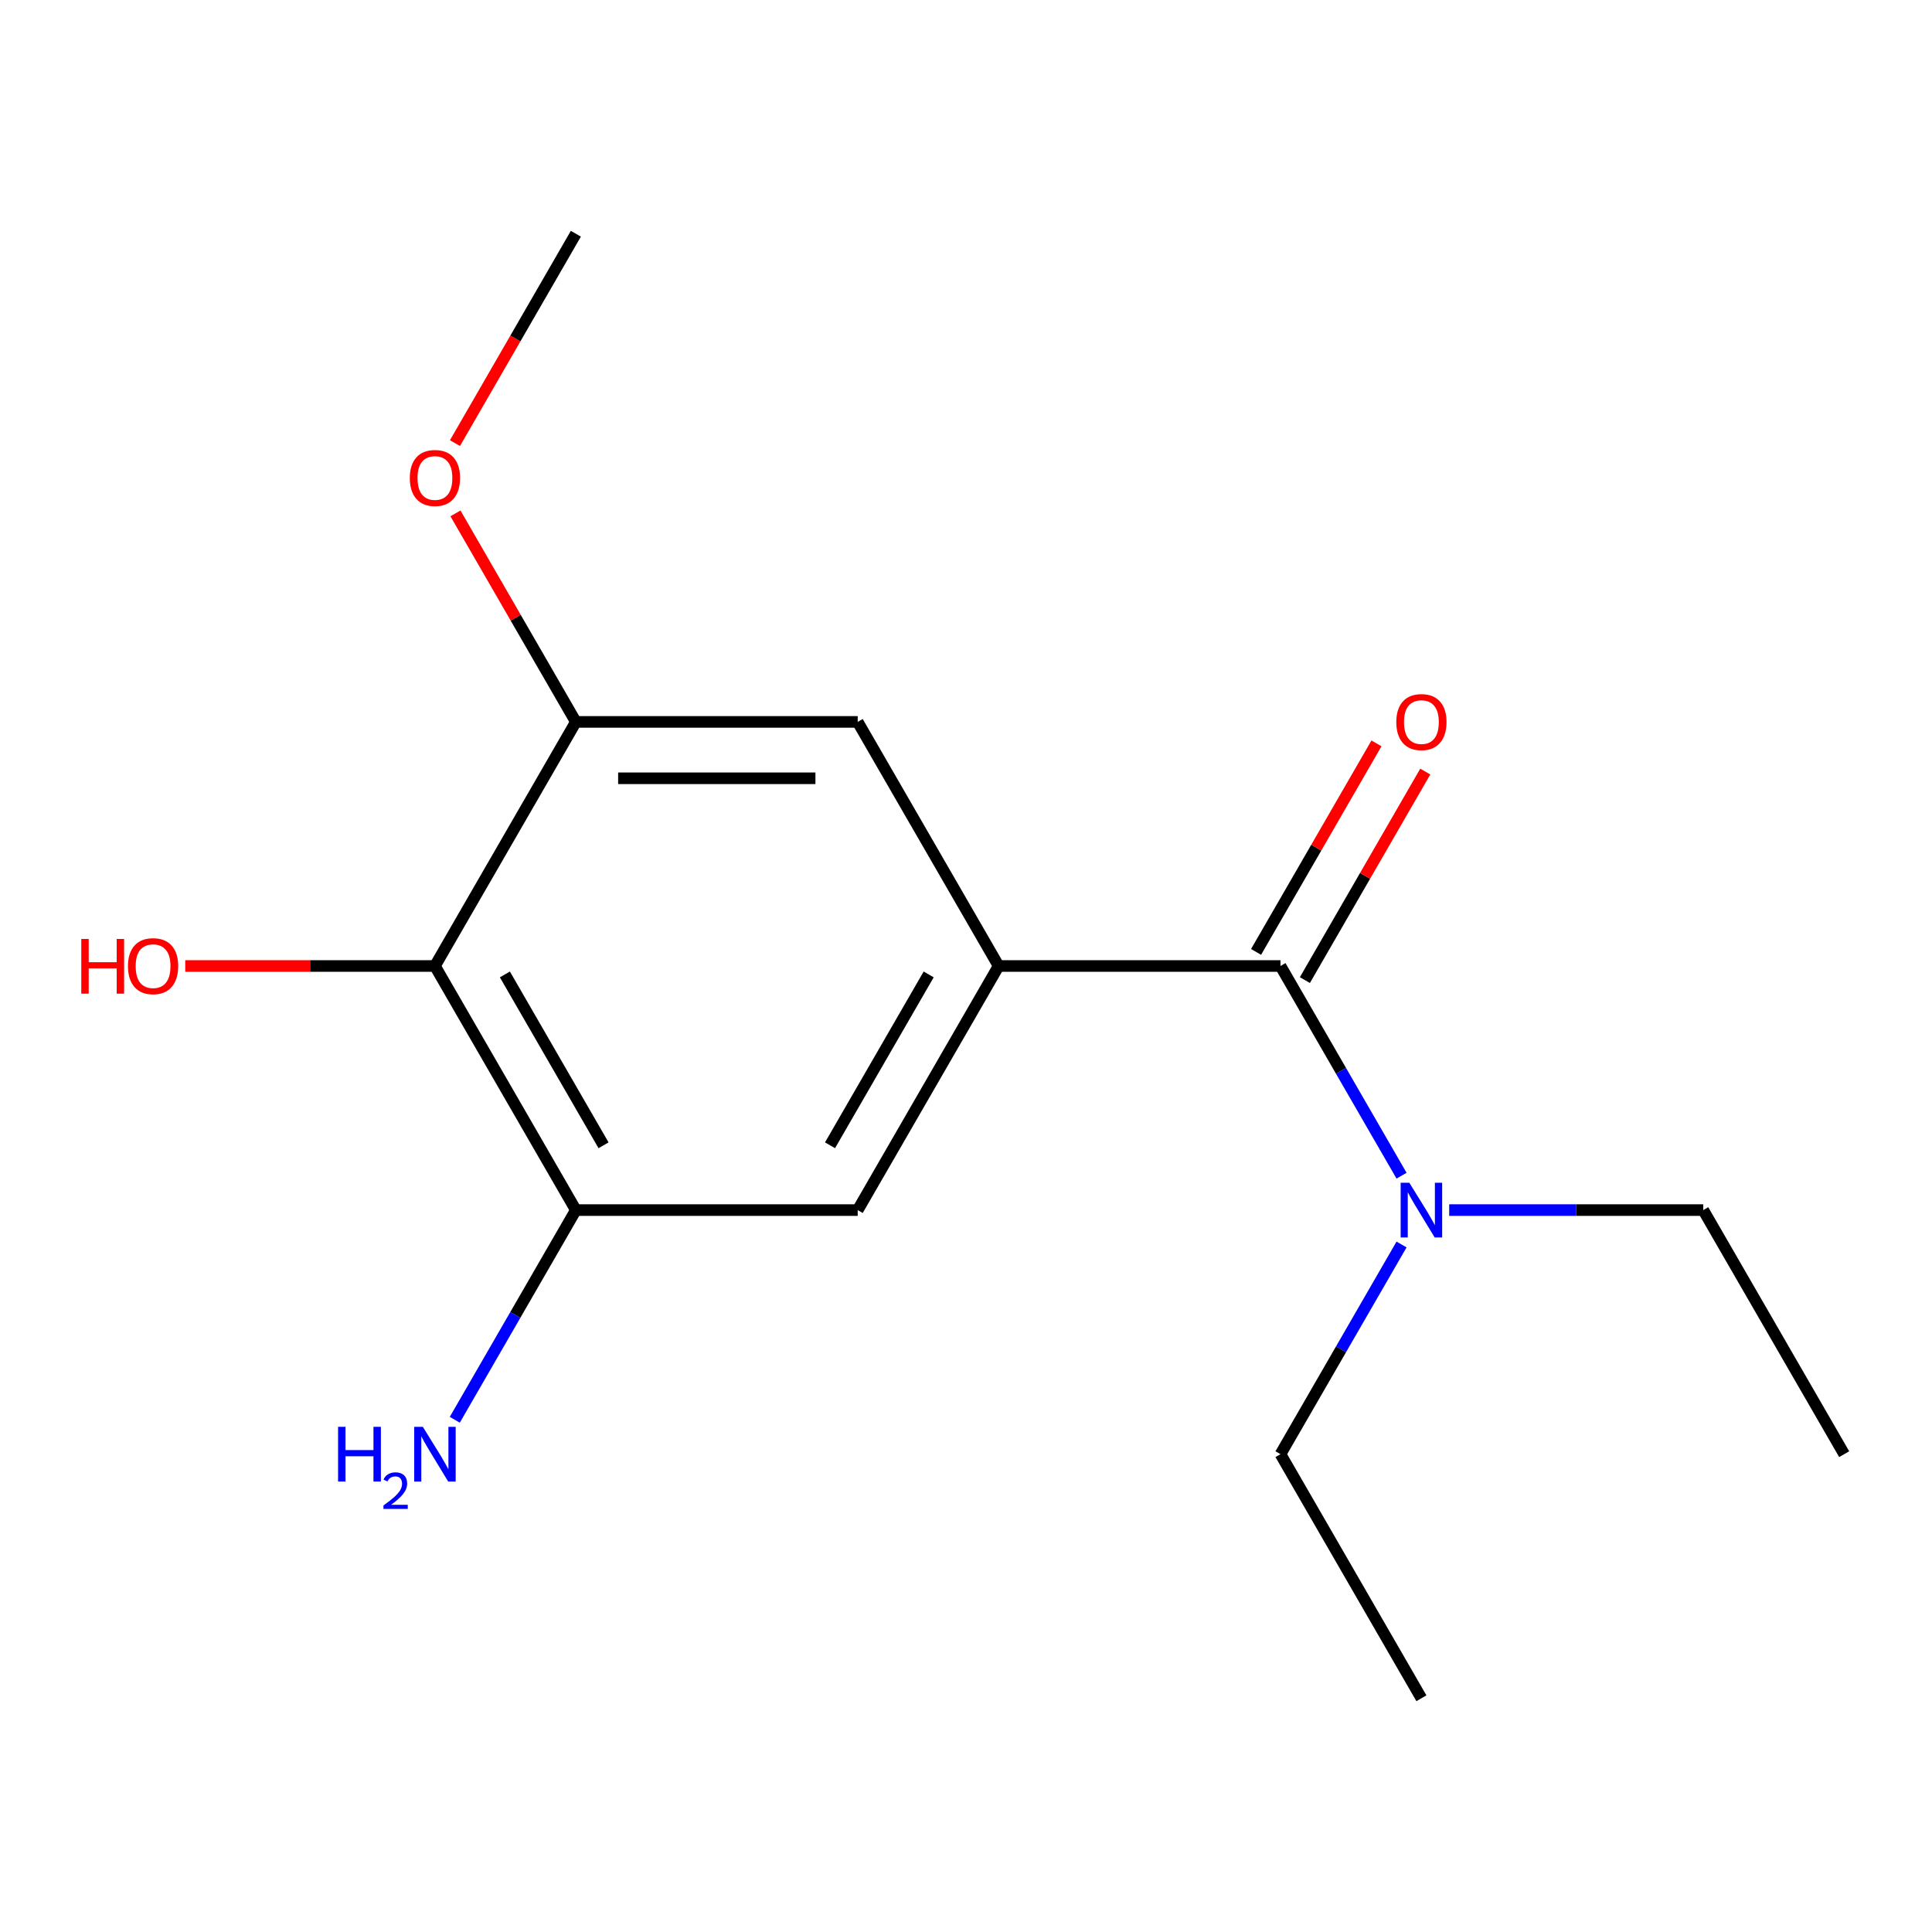 <?xml version='1.0' encoding='iso-8859-1'?>
<svg version='1.1' baseProfile='full'
              xmlns='http://www.w3.org/2000/svg'
                      xmlns:rdkit='http://www.rdkit.org/xml'
                      xmlns:xlink='http://www.w3.org/1999/xlink'
                  xml:space='preserve'
width='1000px' height='1000px' viewBox='0 0 1000 1000'>
<!-- END OF HEADER -->
<rect style='opacity:1.0;fill:#FFFFFF;stroke:none' width='1000' height='1000' x='0' y='0'> </rect>
<path class='bond-0' d='M 516.89,500 L 662.775,500' style='fill:none;fill-rule:evenodd;stroke:#000000;stroke-width:6px;stroke-linecap:butt;stroke-linejoin:miter;stroke-opacity:1' />
<path class='bond-4' d='M 516.89,500 L 443.948,626.34' style='fill:none;fill-rule:evenodd;stroke:#000000;stroke-width:6px;stroke-linecap:butt;stroke-linejoin:miter;stroke-opacity:1' />
<path class='bond-4' d='M 480.681,504.363 L 429.621,592.801' style='fill:none;fill-rule:evenodd;stroke:#000000;stroke-width:6px;stroke-linecap:butt;stroke-linejoin:miter;stroke-opacity:1' />
<path class='bond-5' d='M 516.89,500 L 443.948,373.66' style='fill:none;fill-rule:evenodd;stroke:#000000;stroke-width:6px;stroke-linecap:butt;stroke-linejoin:miter;stroke-opacity:1' />
<path class='bond-6' d='M 662.775,500 L 694.106,554.267' style='fill:none;fill-rule:evenodd;stroke:#000000;stroke-width:6px;stroke-linecap:butt;stroke-linejoin:miter;stroke-opacity:1' />
<path class='bond-6' d='M 694.106,554.267 L 725.437,608.533' style='fill:none;fill-rule:evenodd;stroke:#0000FF;stroke-width:6px;stroke-linecap:butt;stroke-linejoin:miter;stroke-opacity:1' />
<path class='bond-7' d='M 675.409,507.294 L 706.567,453.328' style='fill:none;fill-rule:evenodd;stroke:#000000;stroke-width:6px;stroke-linecap:butt;stroke-linejoin:miter;stroke-opacity:1' />
<path class='bond-7' d='M 706.567,453.328 L 737.724,399.361' style='fill:none;fill-rule:evenodd;stroke:#FF0000;stroke-width:6px;stroke-linecap:butt;stroke-linejoin:miter;stroke-opacity:1' />
<path class='bond-7' d='M 650.141,492.706 L 681.299,438.739' style='fill:none;fill-rule:evenodd;stroke:#000000;stroke-width:6px;stroke-linecap:butt;stroke-linejoin:miter;stroke-opacity:1' />
<path class='bond-7' d='M 681.299,438.739 L 712.456,384.773' style='fill:none;fill-rule:evenodd;stroke:#FF0000;stroke-width:6px;stroke-linecap:butt;stroke-linejoin:miter;stroke-opacity:1' />
<path class='bond-1' d='M 225.12,500 L 298.062,373.66' style='fill:none;fill-rule:evenodd;stroke:#000000;stroke-width:6px;stroke-linecap:butt;stroke-linejoin:miter;stroke-opacity:1' />
<path class='bond-9' d='M 225.12,500 L 160.501,500' style='fill:none;fill-rule:evenodd;stroke:#000000;stroke-width:6px;stroke-linecap:butt;stroke-linejoin:miter;stroke-opacity:1' />
<path class='bond-9' d='M 160.501,500 L 95.882,500' style='fill:none;fill-rule:evenodd;stroke:#FF0000;stroke-width:6px;stroke-linecap:butt;stroke-linejoin:miter;stroke-opacity:1' />
<path class='bond-16' d='M 225.12,500 L 298.062,626.34' style='fill:none;fill-rule:evenodd;stroke:#000000;stroke-width:6px;stroke-linecap:butt;stroke-linejoin:miter;stroke-opacity:1' />
<path class='bond-16' d='M 261.329,504.363 L 312.389,592.801' style='fill:none;fill-rule:evenodd;stroke:#000000;stroke-width:6px;stroke-linecap:butt;stroke-linejoin:miter;stroke-opacity:1' />
<path class='bond-2' d='M 298.062,626.34 L 443.948,626.34' style='fill:none;fill-rule:evenodd;stroke:#000000;stroke-width:6px;stroke-linecap:butt;stroke-linejoin:miter;stroke-opacity:1' />
<path class='bond-8' d='M 298.062,626.34 L 266.732,680.607' style='fill:none;fill-rule:evenodd;stroke:#000000;stroke-width:6px;stroke-linecap:butt;stroke-linejoin:miter;stroke-opacity:1' />
<path class='bond-8' d='M 266.732,680.607 L 235.401,734.873' style='fill:none;fill-rule:evenodd;stroke:#0000FF;stroke-width:6px;stroke-linecap:butt;stroke-linejoin:miter;stroke-opacity:1' />
<path class='bond-3' d='M 298.062,373.66 L 443.948,373.66' style='fill:none;fill-rule:evenodd;stroke:#000000;stroke-width:6px;stroke-linecap:butt;stroke-linejoin:miter;stroke-opacity:1' />
<path class='bond-3' d='M 319.945,402.837 L 422.065,402.837' style='fill:none;fill-rule:evenodd;stroke:#000000;stroke-width:6px;stroke-linecap:butt;stroke-linejoin:miter;stroke-opacity:1' />
<path class='bond-10' d='M 298.062,373.66 L 266.905,319.693' style='fill:none;fill-rule:evenodd;stroke:#000000;stroke-width:6px;stroke-linecap:butt;stroke-linejoin:miter;stroke-opacity:1' />
<path class='bond-10' d='M 266.905,319.693 L 235.747,265.727' style='fill:none;fill-rule:evenodd;stroke:#FF0000;stroke-width:6px;stroke-linecap:butt;stroke-linejoin:miter;stroke-opacity:1' />
<path class='bond-11' d='M 750.105,626.34 L 815.854,626.34' style='fill:none;fill-rule:evenodd;stroke:#0000FF;stroke-width:6px;stroke-linecap:butt;stroke-linejoin:miter;stroke-opacity:1' />
<path class='bond-11' d='M 815.854,626.34 L 881.603,626.34' style='fill:none;fill-rule:evenodd;stroke:#000000;stroke-width:6px;stroke-linecap:butt;stroke-linejoin:miter;stroke-opacity:1' />
<path class='bond-12' d='M 725.437,644.147 L 694.106,698.414' style='fill:none;fill-rule:evenodd;stroke:#0000FF;stroke-width:6px;stroke-linecap:butt;stroke-linejoin:miter;stroke-opacity:1' />
<path class='bond-12' d='M 694.106,698.414 L 662.775,752.68' style='fill:none;fill-rule:evenodd;stroke:#000000;stroke-width:6px;stroke-linecap:butt;stroke-linejoin:miter;stroke-opacity:1' />
<path class='bond-13' d='M 235.493,229.352 L 266.778,175.166' style='fill:none;fill-rule:evenodd;stroke:#FF0000;stroke-width:6px;stroke-linecap:butt;stroke-linejoin:miter;stroke-opacity:1' />
<path class='bond-13' d='M 266.778,175.166 L 298.062,120.979' style='fill:none;fill-rule:evenodd;stroke:#000000;stroke-width:6px;stroke-linecap:butt;stroke-linejoin:miter;stroke-opacity:1' />
<path class='bond-15' d='M 881.603,626.34 L 954.545,752.68' style='fill:none;fill-rule:evenodd;stroke:#000000;stroke-width:6px;stroke-linecap:butt;stroke-linejoin:miter;stroke-opacity:1' />
<path class='bond-14' d='M 662.775,752.68 L 735.718,879.021' style='fill:none;fill-rule:evenodd;stroke:#000000;stroke-width:6px;stroke-linecap:butt;stroke-linejoin:miter;stroke-opacity:1' />
<path  class='atom-7' d='M 729.458 612.18
L 738.738 627.18
Q 739.658 628.66, 741.138 631.34
Q 742.618 634.02, 742.698 634.18
L 742.698 612.18
L 746.458 612.18
L 746.458 640.5
L 742.578 640.5
L 732.618 624.1
Q 731.458 622.18, 730.218 619.98
Q 729.018 617.78, 728.658 617.1
L 728.658 640.5
L 724.978 640.5
L 724.978 612.18
L 729.458 612.18
' fill='#0000FF'/>
<path  class='atom-8' d='M 722.718 373.74
Q 722.718 366.94, 726.078 363.14
Q 729.438 359.34, 735.718 359.34
Q 741.998 359.34, 745.358 363.14
Q 748.718 366.94, 748.718 373.74
Q 748.718 380.62, 745.318 384.54
Q 741.918 388.42, 735.718 388.42
Q 729.478 388.42, 726.078 384.54
Q 722.718 380.66, 722.718 373.74
M 735.718 385.22
Q 740.038 385.22, 742.358 382.34
Q 744.718 379.42, 744.718 373.74
Q 744.718 368.18, 742.358 365.38
Q 740.038 362.54, 735.718 362.54
Q 731.398 362.54, 729.038 365.34
Q 726.718 368.14, 726.718 373.74
Q 726.718 379.46, 729.038 382.34
Q 731.398 385.22, 735.718 385.22
' fill='#FF0000'/>
<path  class='atom-9' d='M 174.987 738.52
L 178.827 738.52
L 178.827 750.56
L 193.307 750.56
L 193.307 738.52
L 197.147 738.52
L 197.147 766.84
L 193.307 766.84
L 193.307 753.76
L 178.827 753.76
L 178.827 766.84
L 174.987 766.84
L 174.987 738.52
' fill='#0000FF'/>
<path  class='atom-9' d='M 198.52 765.847
Q 199.206 764.078, 200.843 763.101
Q 202.48 762.098, 204.75 762.098
Q 207.575 762.098, 209.159 763.629
Q 210.743 765.16, 210.743 767.88
Q 210.743 770.652, 208.684 773.239
Q 206.651 775.826, 202.427 778.888
L 211.06 778.888
L 211.06 781
L 198.467 781
L 198.467 779.232
Q 201.952 776.75, 204.011 774.902
Q 206.097 773.054, 207.1 771.391
Q 208.103 769.728, 208.103 768.012
Q 208.103 766.216, 207.205 765.213
Q 206.308 764.21, 204.75 764.21
Q 203.245 764.21, 202.242 764.817
Q 201.239 765.424, 200.526 766.771
L 198.52 765.847
' fill='#0000FF'/>
<path  class='atom-9' d='M 218.86 738.52
L 228.14 753.52
Q 229.06 755, 230.54 757.68
Q 232.02 760.36, 232.1 760.52
L 232.1 738.52
L 235.86 738.52
L 235.86 766.84
L 231.98 766.84
L 222.02 750.44
Q 220.86 748.52, 219.62 746.32
Q 218.42 744.12, 218.06 743.44
L 218.06 766.84
L 214.38 766.84
L 214.38 738.52
L 218.86 738.52
' fill='#0000FF'/>
<path  class='atom-10' d='M 42.075 486
L 45.915 486
L 45.915 498.04
L 60.395 498.04
L 60.395 486
L 64.235 486
L 64.235 514.32
L 60.395 514.32
L 60.395 501.24
L 45.915 501.24
L 45.915 514.32
L 42.075 514.32
L 42.075 486
' fill='#FF0000'/>
<path  class='atom-10' d='M 66.235 500.08
Q 66.235 493.28, 69.595 489.48
Q 72.955 485.68, 79.235 485.68
Q 85.515 485.68, 88.875 489.48
Q 92.235 493.28, 92.235 500.08
Q 92.235 506.96, 88.835 510.88
Q 85.435 514.76, 79.235 514.76
Q 72.995 514.76, 69.595 510.88
Q 66.235 507, 66.235 500.08
M 79.235 511.56
Q 83.555 511.56, 85.875 508.68
Q 88.235 505.76, 88.235 500.08
Q 88.235 494.52, 85.875 491.72
Q 83.555 488.88, 79.235 488.88
Q 74.915 488.88, 72.555 491.68
Q 70.235 494.48, 70.235 500.08
Q 70.235 505.8, 72.555 508.68
Q 74.915 511.56, 79.235 511.56
' fill='#FF0000'/>
<path  class='atom-11' d='M 212.12 247.4
Q 212.12 240.6, 215.48 236.8
Q 218.84 233, 225.12 233
Q 231.4 233, 234.76 236.8
Q 238.12 240.6, 238.12 247.4
Q 238.12 254.28, 234.72 258.2
Q 231.32 262.08, 225.12 262.08
Q 218.88 262.08, 215.48 258.2
Q 212.12 254.32, 212.12 247.4
M 225.12 258.88
Q 229.44 258.88, 231.76 256
Q 234.12 253.08, 234.12 247.4
Q 234.12 241.84, 231.76 239.04
Q 229.44 236.2, 225.12 236.2
Q 220.8 236.2, 218.44 239
Q 216.12 241.8, 216.12 247.4
Q 216.12 253.12, 218.44 256
Q 220.8 258.88, 225.12 258.88
' fill='#FF0000'/>
</svg>
